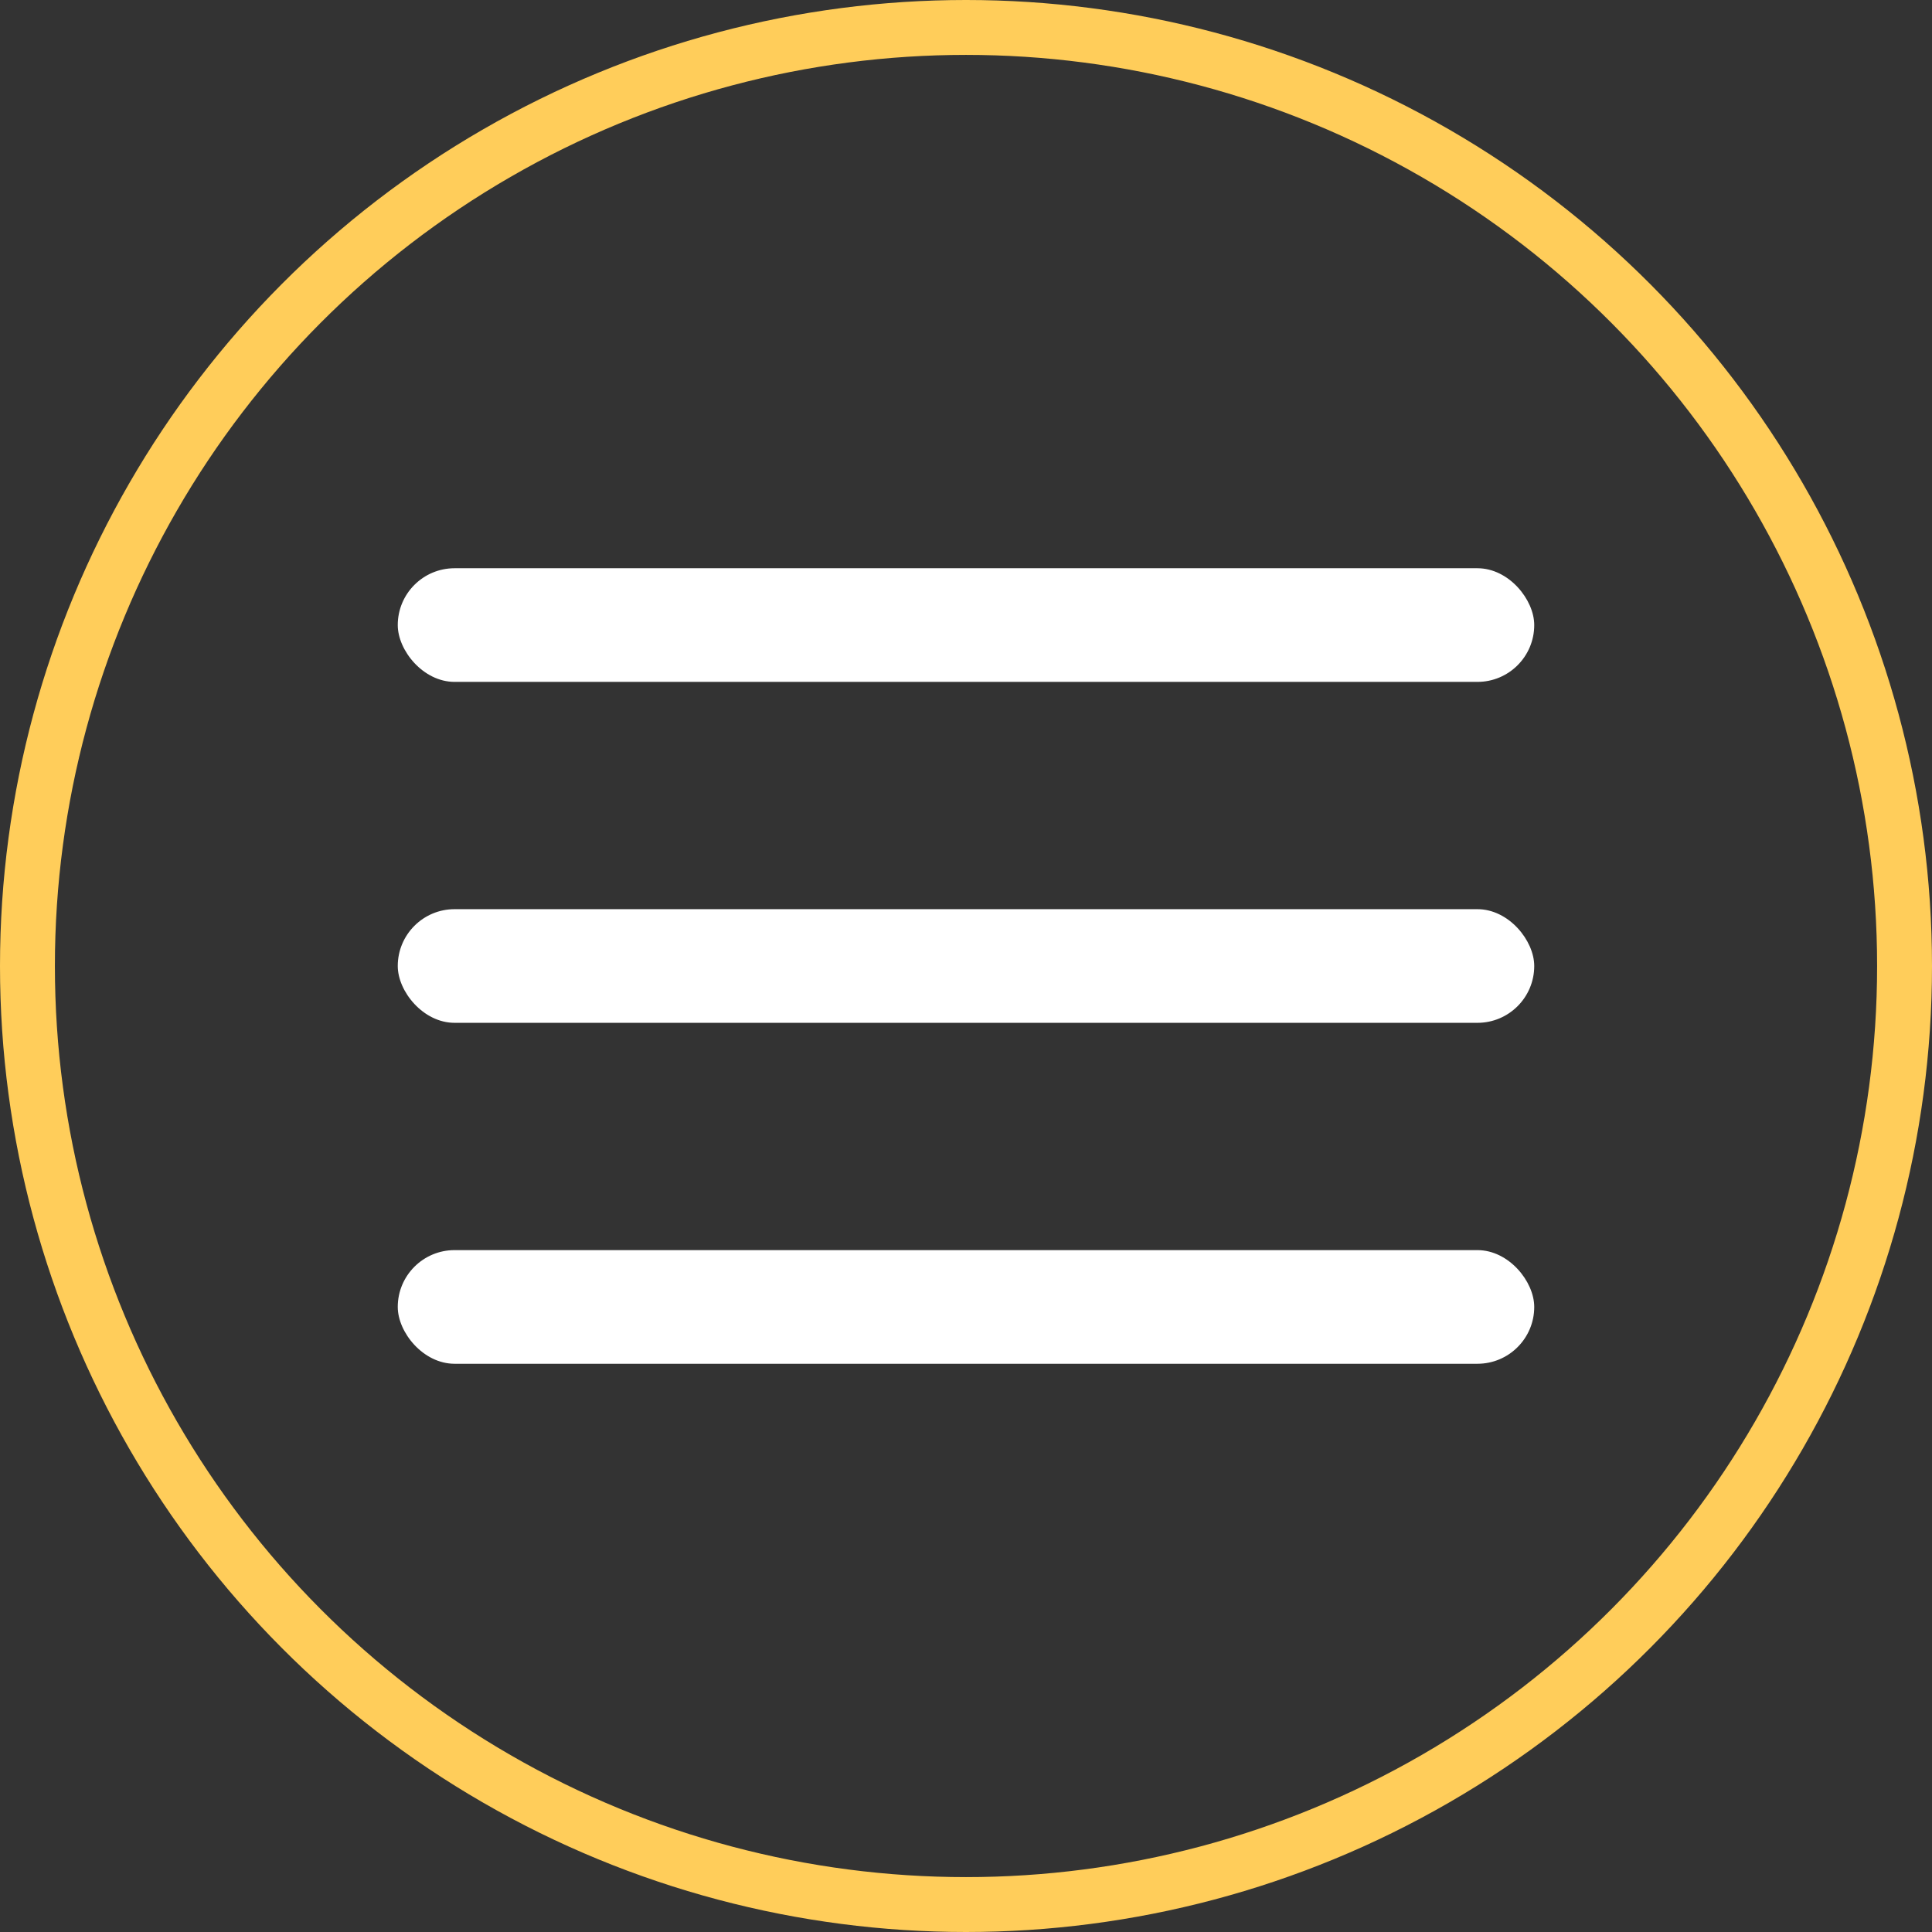 <?xml version="1.0" encoding="UTF-8"?> <svg xmlns="http://www.w3.org/2000/svg" width="34" height="34" viewBox="0 0 34 34" fill="none"><rect x="0" y="0" width="34" height="34" fill="#333333" stroke="none"/><circle cx="17" cy="17" r="16.517" stroke="#FFCD5A" stroke-width="0.966"></circle><rect x="7" y="10" width="20" height="2" rx="1" fill="white"></rect><rect x="7" y="16" width="20" height="2" rx="1" fill="white"></rect><rect x="7" y="22" width="20" height="2" rx="1" fill="white"></rect></svg> 